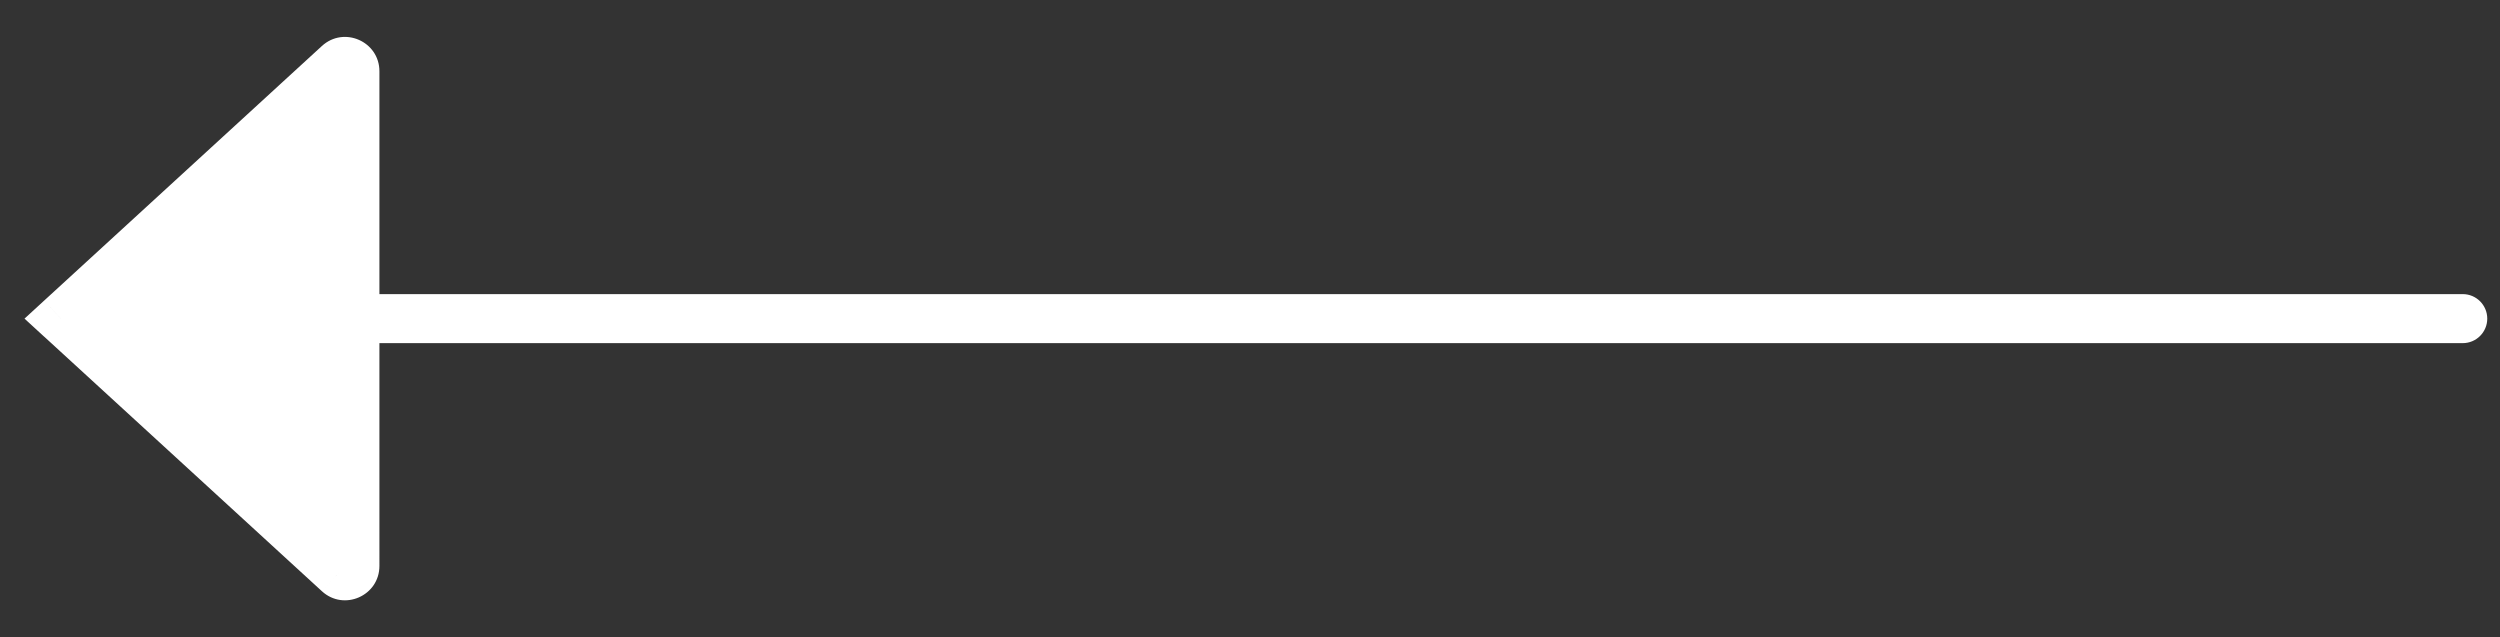 <?xml version="1.0" encoding="UTF-8" standalone="no"?>
<svg
   width="51"
   height="13"
   viewBox="0 0 51 13"
   fill="none"
   version="1.1"
   id="svg2"
   sodipodi:docname="btn-arrow.svg"
   inkscape:version="1.3.2 (091e20e, 2023-11-25, custom)"
   xmlns:inkscape="http://www.inkscape.org/namespaces/inkscape"
   xmlns:sodipodi="http://sodipodi.sourceforge.net/DTD/sodipodi-0.dtd"
   xmlns="http://www.w3.org/2000/svg"
   xmlns:svg="http://www.w3.org/2000/svg">
  <rect x="0" y="0" width="51" height="13" fill="#333333" stroke="none"/>
  <defs
     id="defs2" />
  <sodipodi:namedview
     id="namedview2"
     pagecolor="#ffffff"
     bordercolor="#000000"
     borderopacity="0.25"
     inkscape:showpageshadow="2"
     inkscape:pageopacity="0.0"
     inkscape:pagecheckerboard="0"
     inkscape:deskcolor="#d1d1d1"
     inkscape:zoom="27.509804"
     inkscape:cx="25.5"
     inkscape:cy="6.4885959"
     inkscape:window-width="1920"
     inkscape:window-height="1009"
     inkscape:window-x="-8"
     inkscape:window-y="-8"
     inkscape:window-maximized="1"
     inkscape:current-layer="svg2" />
  <path
     d="m 7.24,11.545 v -5.045 -5.045 c 0,-0.174 -0.207,-0.265 -0.335,-0.147 l -5.665,5.193 5.665,5.193 c 0.128,0.118 0.335,0.027 0.335,-0.147 z"
     fill="#ffffff"
     id="path1" />
  <path
     d="m 50.24,7 c 0.276,0 0.5,-0.224 0.5,-0.5 0,-0.276 -0.224,-0.5 -0.5,-0.5 z m -43.335,4.693 -0.338,0.369 v 0 z m -5.665,-5.193 -0.338,-0.369 -0.402,0.369 0.402,0.369 z m 5.665,-5.193 -0.338,-0.369 v 0 z M 50.24,6 H 7.24 v 1 H 50.24 Z m -43.5,0.5 v 5.045 h 1 V 6.5 Z m 0.503,4.824 -5.665,-5.193 -0.676,0.737 5.665,5.193 z m -5.665,-4.456 5.665,-5.193 -0.676,-0.737 -5.665,5.193 z m 5.162,-5.414 v 5.045 h 1 v -5.045 z m 0.503,0.221 c -0.193,0.176 -0.503,0.04 -0.503,-0.221 h 1 c 0,-0.609 -0.724,-0.927 -1.173,-0.516 z m -0.503,9.87 c 0,-0.261 0.31,-0.398 0.503,-0.221 l -0.676,0.737 c 0.449,0.412 1.173,0.093 1.173,-0.516 z"
     fill="#ffffff"
     id="path2" />
</svg>
